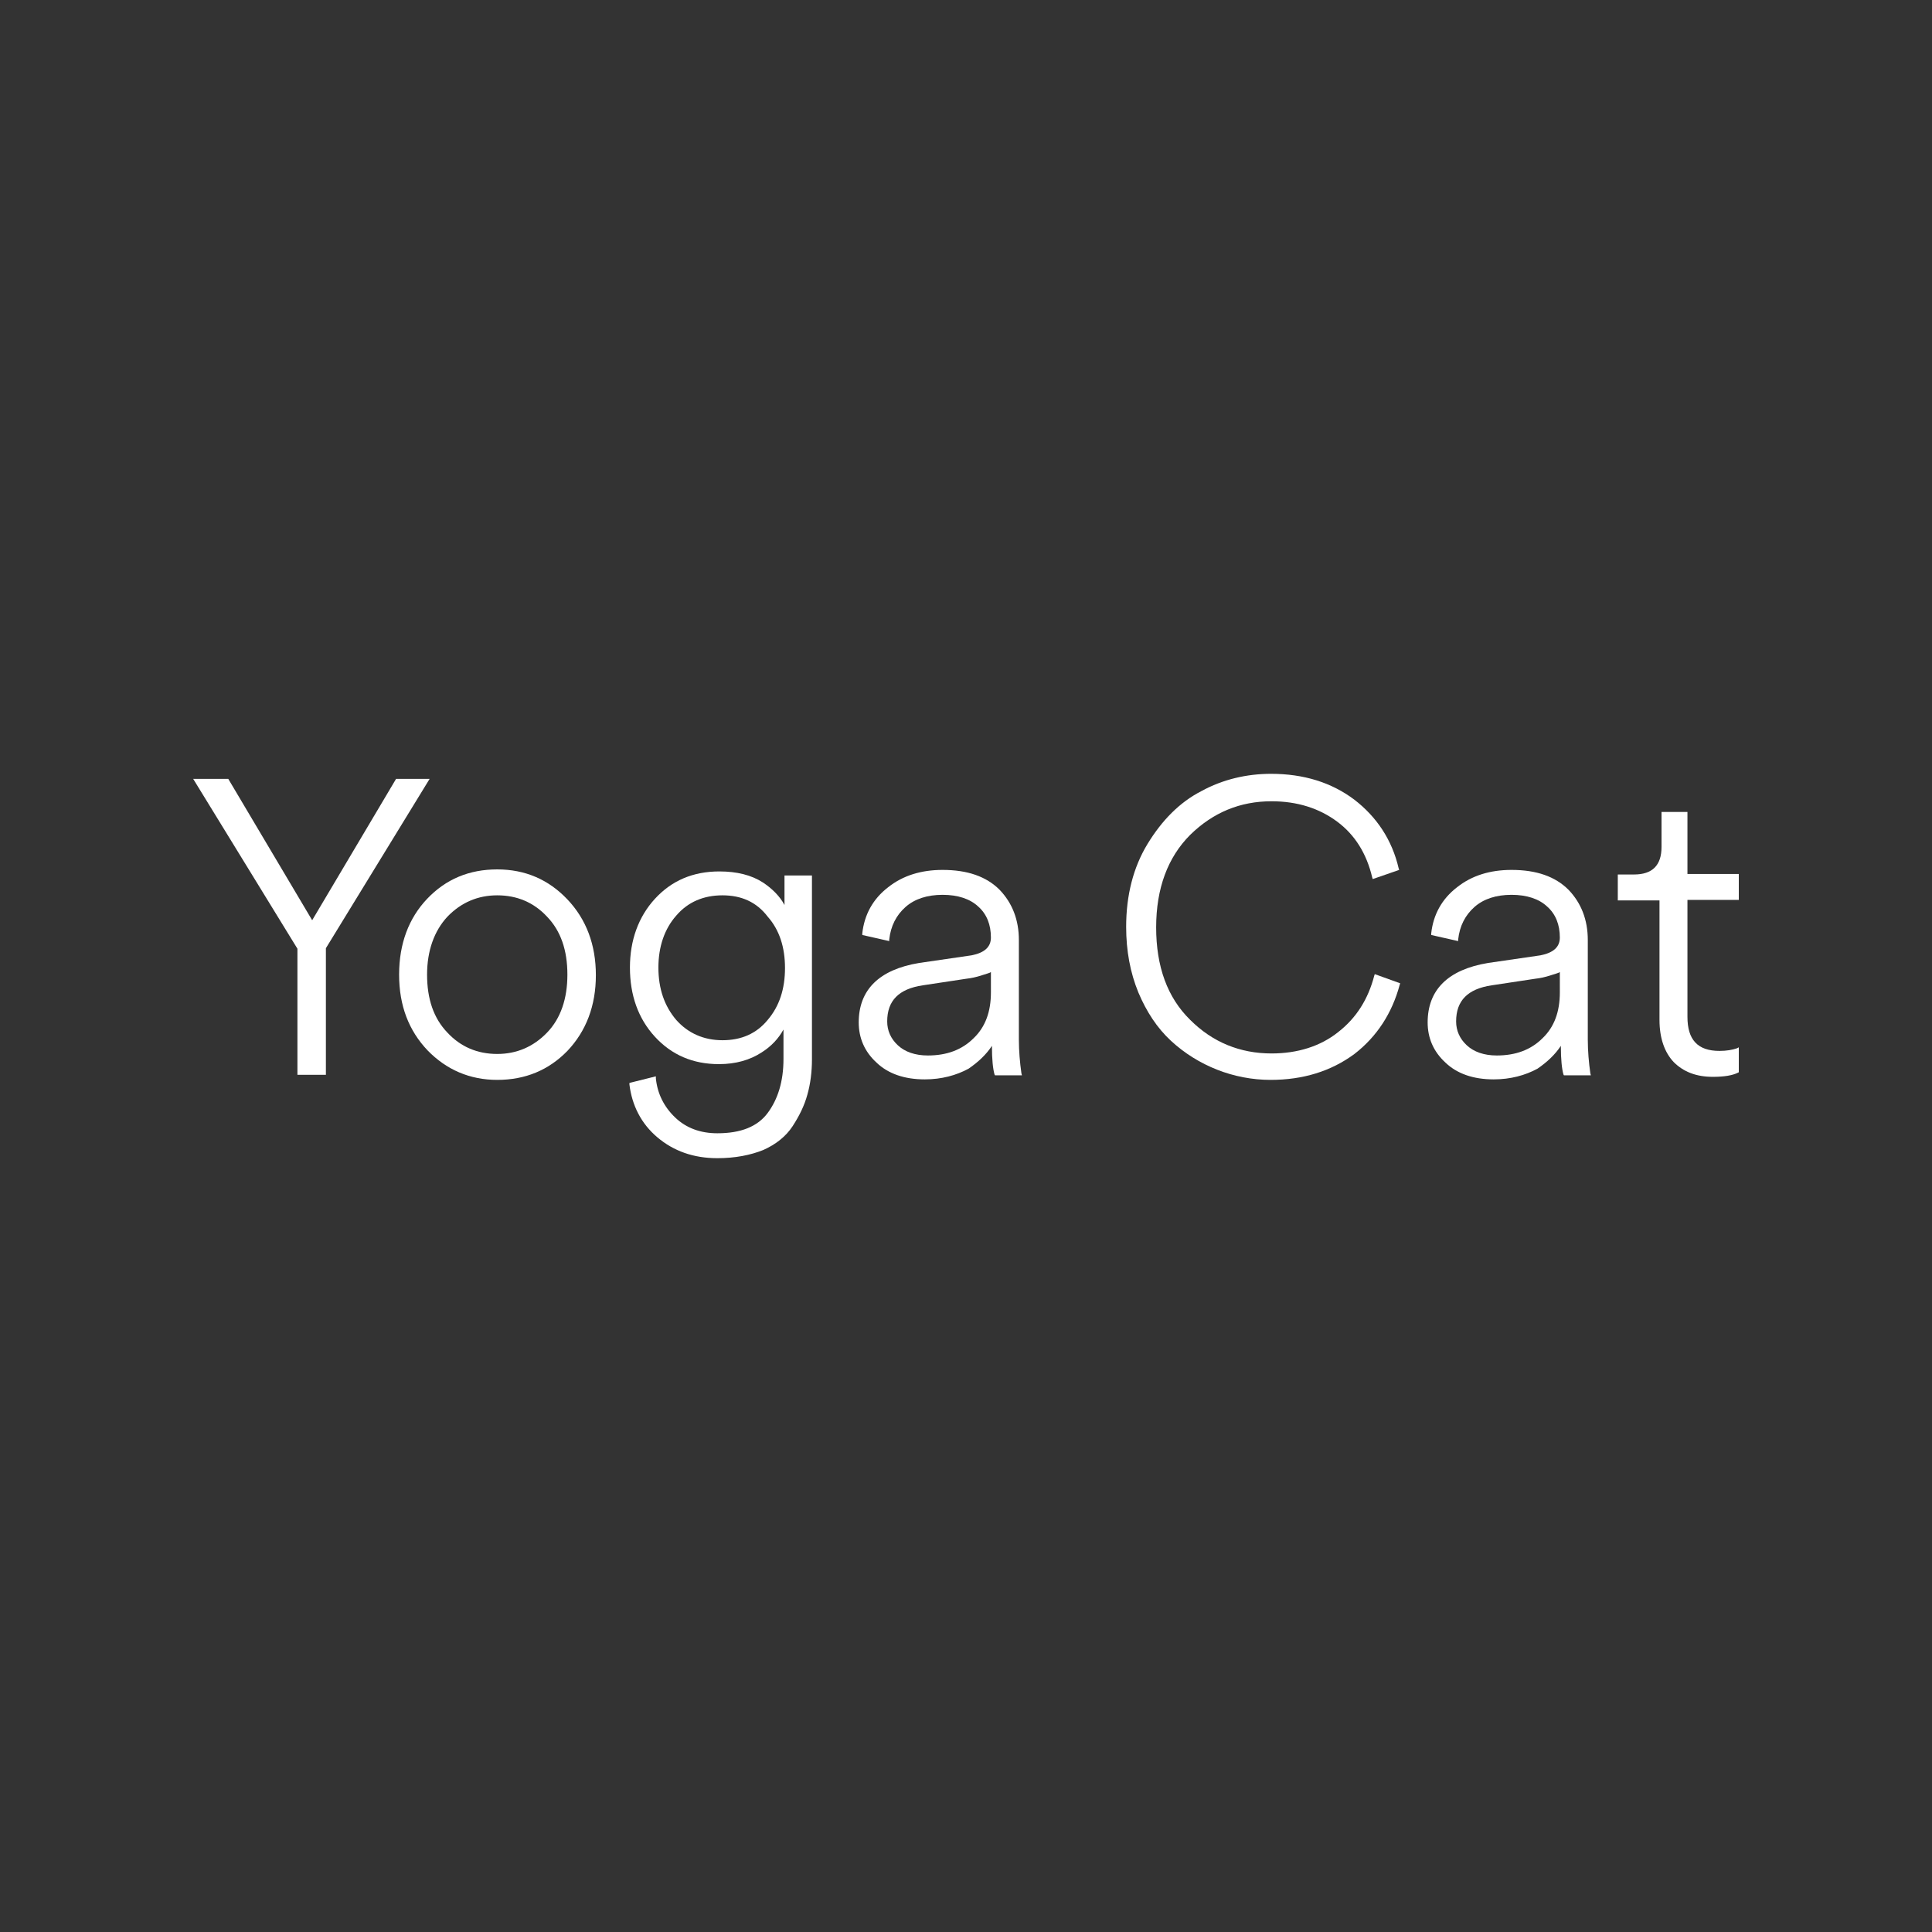 <?xml version="1.0" encoding="utf-8"?>
<!-- Generator: Adobe Illustrator 26.5.0, SVG Export Plug-In . SVG Version: 6.00 Build 0)  -->
<svg version="1.1" id="Layer_1" xmlns="http://www.w3.org/2000/svg" xmlns:xlink="http://www.w3.org/1999/xlink" x="0px" y="0px"
	 viewBox="0 0 380 380" style="enable-background:new 0 0 380 380;" xml:space="preserve">
<rect x="0" y="0" width="380" height="380" fill="#333333" stroke="none"/>
<style type="text/css">
	.st0{fill:none;}
	.st1{fill:#FFFFFF;}
</style>
<g id="References">
	<g id="Logo-Sony">
		<rect id="Rectangle" class="st0" width="380" height="380"/>
		<g>
			<g>
				<path class="st1" d="M64.1,211.4h-5.6v-24.8L38,153.2h6.9l16.5,27.8l16.5-27.8h6.6l-20.4,33.3V211.4z"/>
			</g>
			<g>
				<path class="st1" d="M97.8,212.4c-5.4,0-10-2-13.7-5.8c-3.7-3.9-5.6-8.8-5.6-14.9c0-6.1,1.9-11.1,5.5-14.9l0,0
					c3.7-3.9,8.3-5.8,13.8-5.8c5.5,0,10.1,2,13.8,5.9c3.7,3.9,5.6,8.9,5.6,14.9c0,6-1.9,11-5.6,14.9
					C107.9,210.5,103.3,212.4,97.8,212.4z M97.8,176.1c-3.8,0-7.1,1.4-9.8,4.2c-2.6,2.8-4,6.7-4,11.4c0,4.8,1.3,8.6,4,11.4l0,0
					c2.6,2.8,5.9,4.2,9.8,4.2c3.8,0,7.1-1.4,9.8-4.2c2.7-2.8,4-6.7,4-11.4c0-4.8-1.3-8.6-4-11.4C105,177.5,101.7,176.1,97.8,176.1z"
					/>
			</g>
			<g>
				<path class="st1" d="M141.1,227.8c-4.7,0-8.6-1.4-11.8-4.1c-3.2-2.7-5-6.3-5.5-10.4l0-0.3l5.2-1.3l0,0.4c0.3,3,1.6,5.6,3.8,7.7
					c2.2,2.1,5,3.1,8.3,3.1c4.6,0,7.9-1.3,9.9-4c2-2.7,3.1-6.2,3.1-10.6v-5.8c-1,1.8-2.4,3.3-4.3,4.5c-2.3,1.5-5.1,2.3-8.4,2.3
					c-5.1,0-9.3-1.8-12.6-5.4c-3.3-3.6-4.9-8.2-4.9-13.6c0-5.4,1.7-10,4.9-13.5c3.3-3.6,7.5-5.4,12.7-5.4c3.4,0,6.3,0.7,8.6,2.2
					c1.8,1.2,3.3,2.7,4.2,4.4v-5.8h5.4v36.2c0,2.4-0.3,4.8-0.9,6.9c-0.6,2.2-1.6,4.2-2.9,6.2c-1.3,2-3.3,3.6-5.8,4.7
					C147.6,227.2,144.6,227.8,141.1,227.8z M142.1,176.1c-3.7,0-6.8,1.3-9.1,4c-2.3,2.6-3.5,6.1-3.5,10.2c0,4.2,1.2,7.6,3.5,10.3
					c2.3,2.6,5.4,4,9.1,4c3.7,0,6.7-1.3,8.9-4c2.3-2.7,3.4-6.1,3.4-10.2c0-4.1-1.1-7.5-3.4-10.1
					C148.8,177.4,145.8,176.1,142.1,176.1z"/>
			</g>
			<g>
				<path class="st1" d="M181.9,212.3c-4,0-7.2-1.1-9.5-3.3c-2.4-2.2-3.5-4.9-3.5-7.9c0-6.4,4-10.4,11.9-11.7l10.3-1.5
					c2.5-0.5,3.8-1.6,3.8-3.5c0-2.5-0.8-4.6-2.5-6.1c-1.6-1.5-4-2.3-7-2.3c-3,0-5.5,0.8-7.3,2.4c-1.8,1.6-2.9,3.7-3.2,6.4l0,0.3
					l-5.3-1.2l0-0.3c0.4-3.7,2.1-6.8,5.1-9.1c2.9-2.3,6.5-3.4,10.7-3.4c4.9,0,8.6,1.3,11.2,3.9c2.5,2.6,3.8,5.9,3.8,9.9v19.6
					c0,2.2,0.2,4.5,0.5,6.6l0.1,0.4h-5.3l-0.1-0.2c-0.3-1.1-0.5-2.9-0.5-5.6c-1.1,1.7-2.7,3.2-4.6,4.5
					C188.1,211.5,185.2,212.3,181.9,212.3z M194.9,191.2c-0.3,0.2-0.8,0.3-1.7,0.6c-1.2,0.4-2.2,0.6-3.1,0.7l-8.6,1.3
					c-4.7,0.7-7,3-7,7.1c0,1.8,0.7,3.4,2.1,4.7c1.4,1.3,3.4,2,5.9,2c3.7,0,6.7-1.1,9-3.4c2.3-2.2,3.4-5.2,3.4-9V191.2z"/>
			</g>
			<g>
				<path class="st1" d="M249.9,212.4c-3.6,0-7.2-0.7-10.5-2c-3.3-1.3-6.4-3.2-9.1-5.7c-2.7-2.5-4.8-5.7-6.4-9.5
					c-1.6-3.9-2.4-8.2-2.4-12.9c0-6.2,1.4-11.7,4.2-16.3c2.8-4.6,6.3-8.2,10.6-10.4c4.2-2.3,8.9-3.4,13.7-3.4
					c6.4,0,11.9,1.7,16.4,5.1c4.4,3.4,7.4,7.9,8.7,13.5l0.1,0.3l-5.2,1.8l-0.1-0.3c-1.1-4.7-3.4-8.4-6.9-11c-3.5-2.6-7.8-4-12.9-4
					c-6.2,0-11.5,2.2-16,6.6c-4.4,4.4-6.7,10.5-6.7,18.2c0,7.7,2.2,13.8,6.7,18.2c4.4,4.4,9.8,6.6,16,6.6c5.1,0,9.6-1.4,13.1-4.2
					c3.6-2.8,5.9-6.5,7.1-11.1l0.1-0.3l5,1.8l-0.1,0.3c-1.5,5.6-4.5,10.2-8.9,13.6C261.8,210.7,256.3,212.4,249.9,212.4z"/>
			</g>
			<g>
				<path class="st1" d="M293.8,212.3c-4,0-7.2-1.1-9.5-3.3c-2.4-2.2-3.5-4.9-3.5-7.9c0-6.4,4-10.4,11.9-11.7l10.3-1.5
					c2.5-0.5,3.8-1.6,3.8-3.5c0-2.5-0.8-4.6-2.5-6.1c-1.6-1.5-4-2.3-7-2.3c-3,0-5.5,0.8-7.3,2.4c-1.8,1.6-2.9,3.7-3.2,6.4l0,0.3
					l-5.3-1.2l0-0.3c0.4-3.7,2.1-6.8,5.1-9.1c2.9-2.3,6.5-3.4,10.7-3.4c4.9,0,8.6,1.3,11.2,3.9c2.5,2.6,3.8,5.9,3.8,9.9v19.6
					c0,2.2,0.2,4.5,0.5,6.6l0.1,0.4h-5.3l-0.1-0.2c-0.3-1.1-0.5-2.9-0.5-5.6c-1.1,1.7-2.7,3.2-4.6,4.5
					C300,211.5,297.1,212.3,293.8,212.3z M306.8,191.2c-0.3,0.2-0.8,0.3-1.7,0.6c-1.2,0.4-2.2,0.6-3.1,0.7l-8.6,1.3
					c-4.7,0.7-7,3-7,7.1c0,1.8,0.7,3.4,2.1,4.7c1.4,1.3,3.4,2,5.9,2c3.7,0,6.7-1.1,9-3.4c2.3-2.2,3.4-5.2,3.4-9V191.2z"/>
			</g>
			<g>
				<path class="st1" d="M336.9,211.8c-3.3,0-5.8-1-7.7-2.9c-1.8-1.9-2.8-4.7-2.8-8.3v-23.5h-8.2v-5.1h3.2c3.6,0,5.4-1.8,5.4-5.4
					v-6.9h5.1v12.2H342v5.1h-10.1v23c0,4.5,2,6.7,6.3,6.7c1.4,0,2.5-0.2,3.4-0.5l0.4-0.2v4.9l-0.2,0.1
					C340.8,211.5,339.2,211.8,336.9,211.8z"/>
			</g>
		</g>
	</g>
</g>
</svg>
